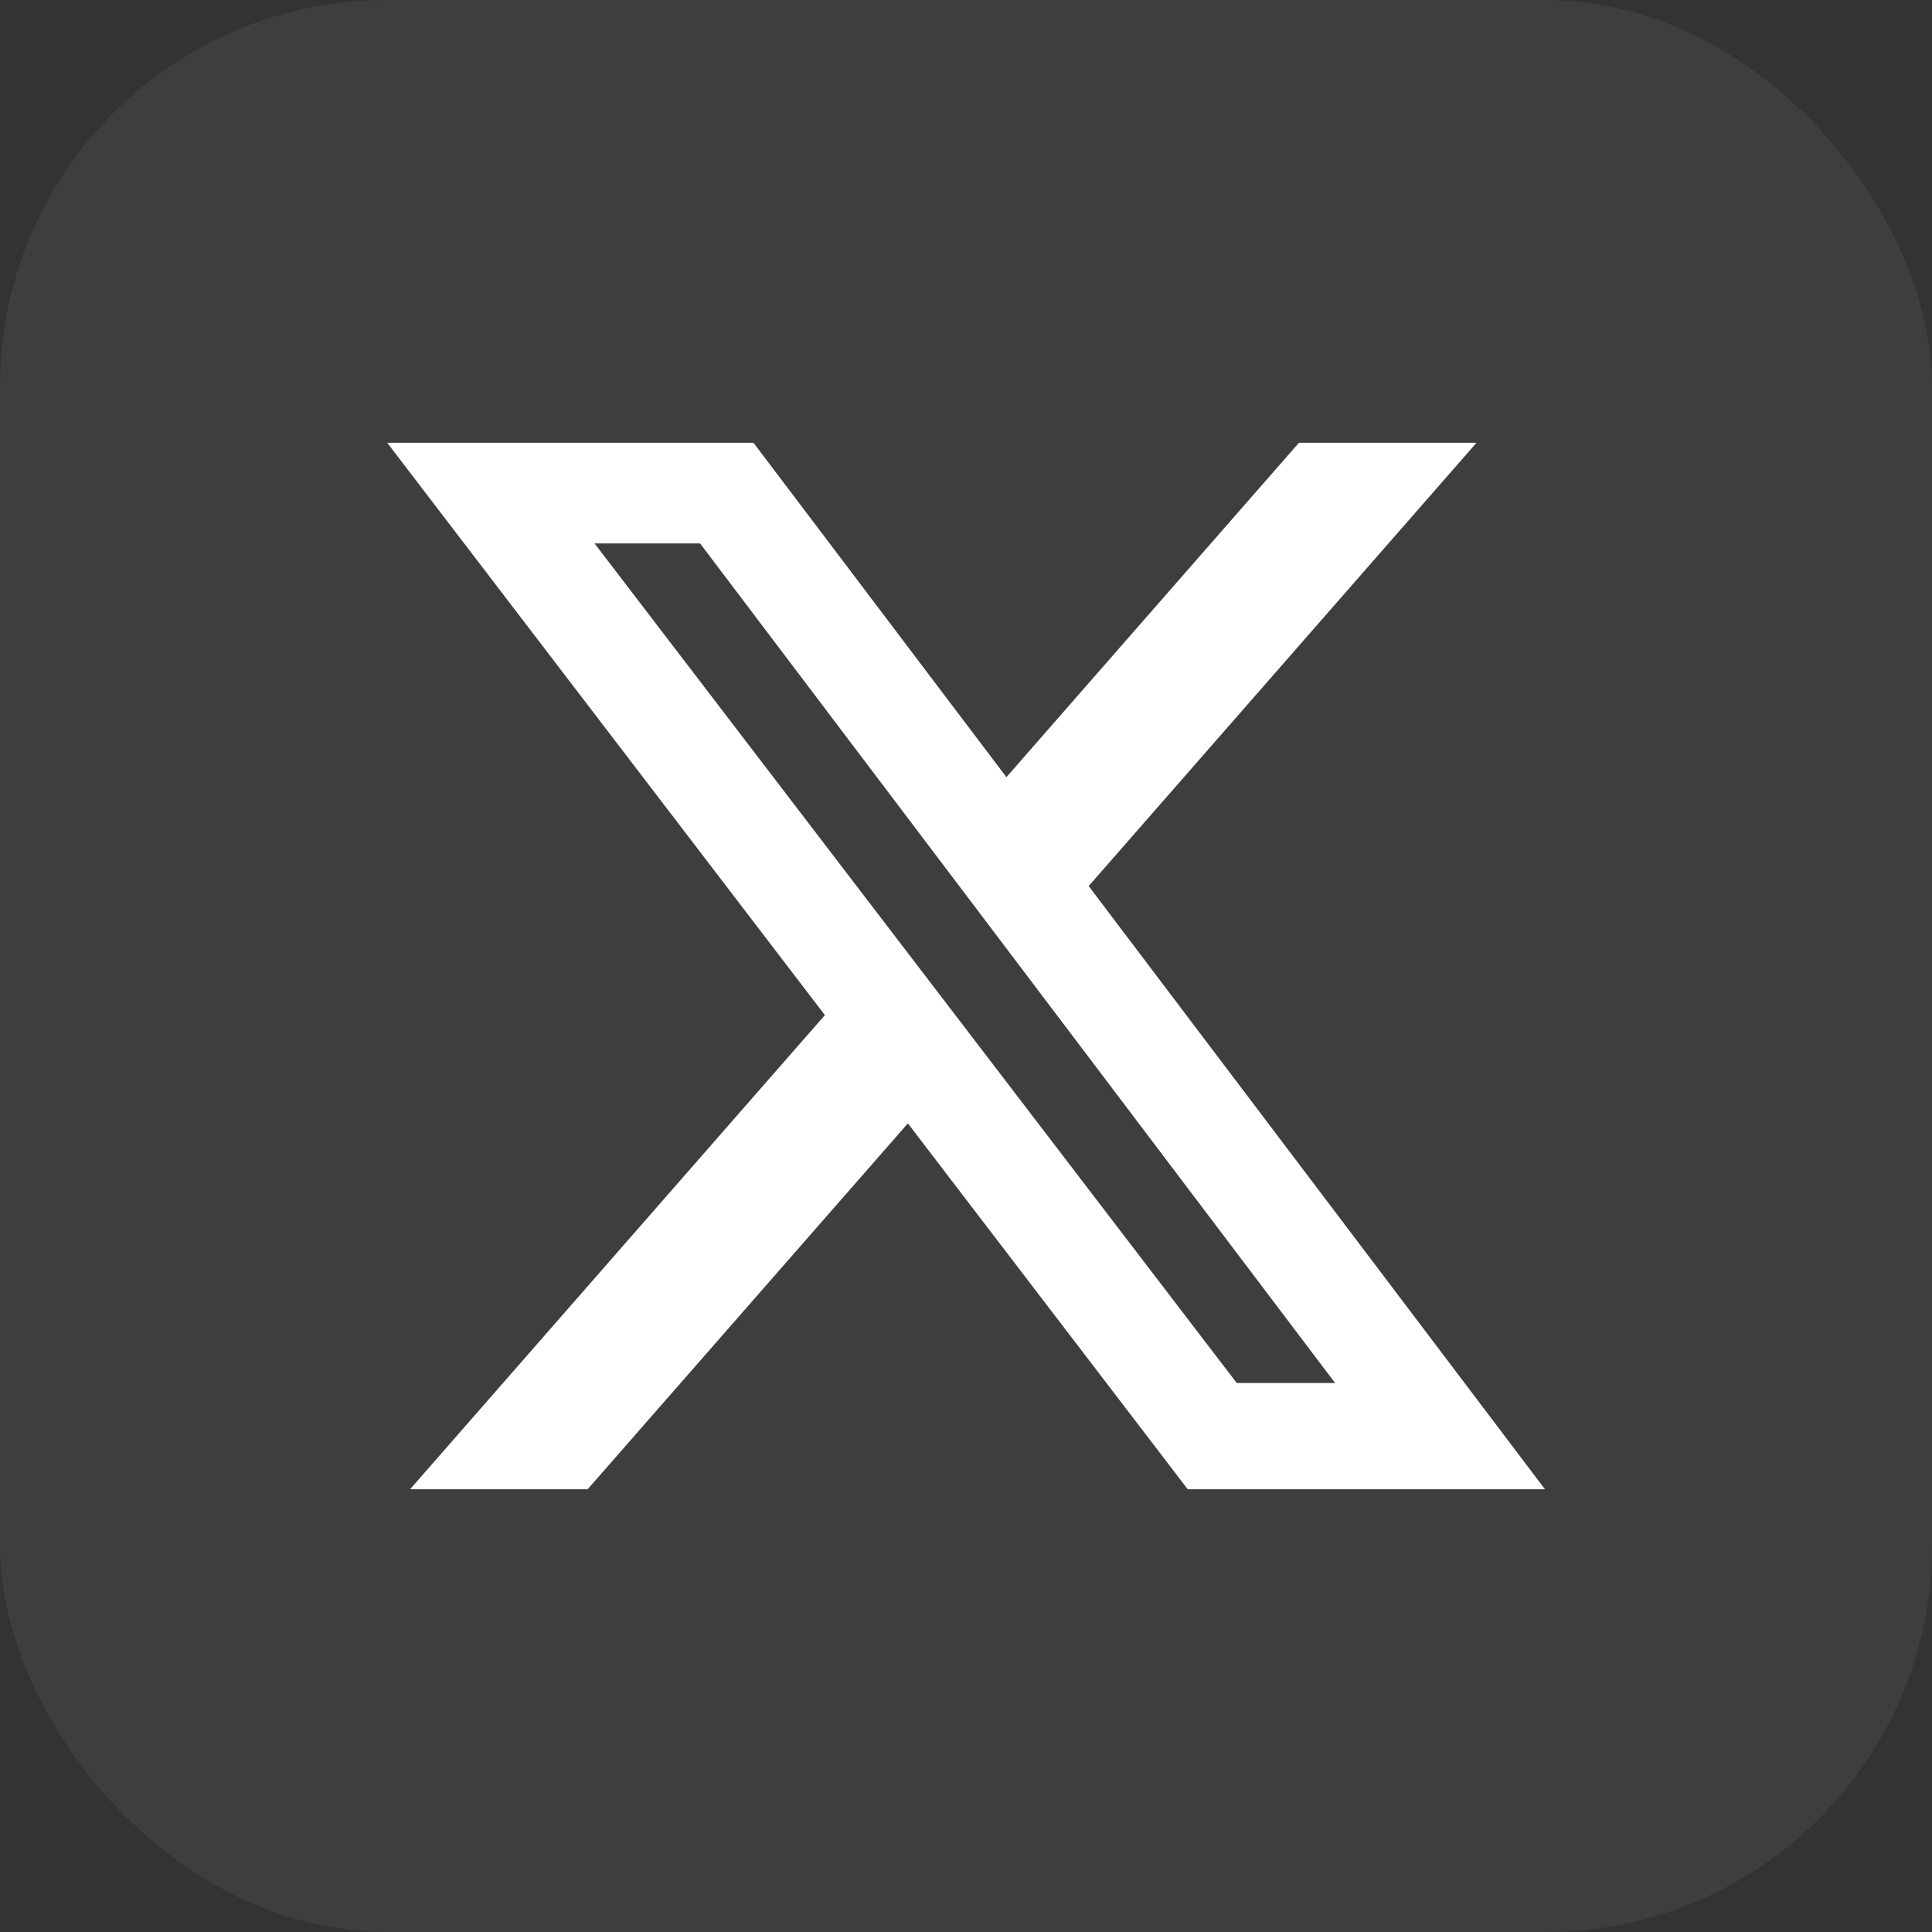 <svg width="24" height="24" viewBox="0 0 24 24" fill="none" xmlns="http://www.w3.org/2000/svg">
<rect x="0" y="0" width="24" height="24" fill="#333333" stroke="none"/>
<rect width="24" height="24" rx="4.8" fill="#F6F8FA" fill-opacity="0.06"/>
<g clip-path="url(#clip0_4213_65909)">
<path d="M16.137 5.5H18.342L13.524 11.007L19.192 18.5H14.754L11.278 13.955L7.3 18.5H5.094L10.247 12.61L4.81 5.5H9.36L12.502 9.654L16.136 5.5H16.137ZM15.363 17.18H16.585L8.697 6.751H7.386L15.363 17.18Z" fill="#FFF"/>
</g>
<defs>
<clipPath id="clip0_4213_65909">
<rect width="16" height="16" fill="white" transform="translate(3.999 4)"/>
</clipPath>
</defs>
</svg>
